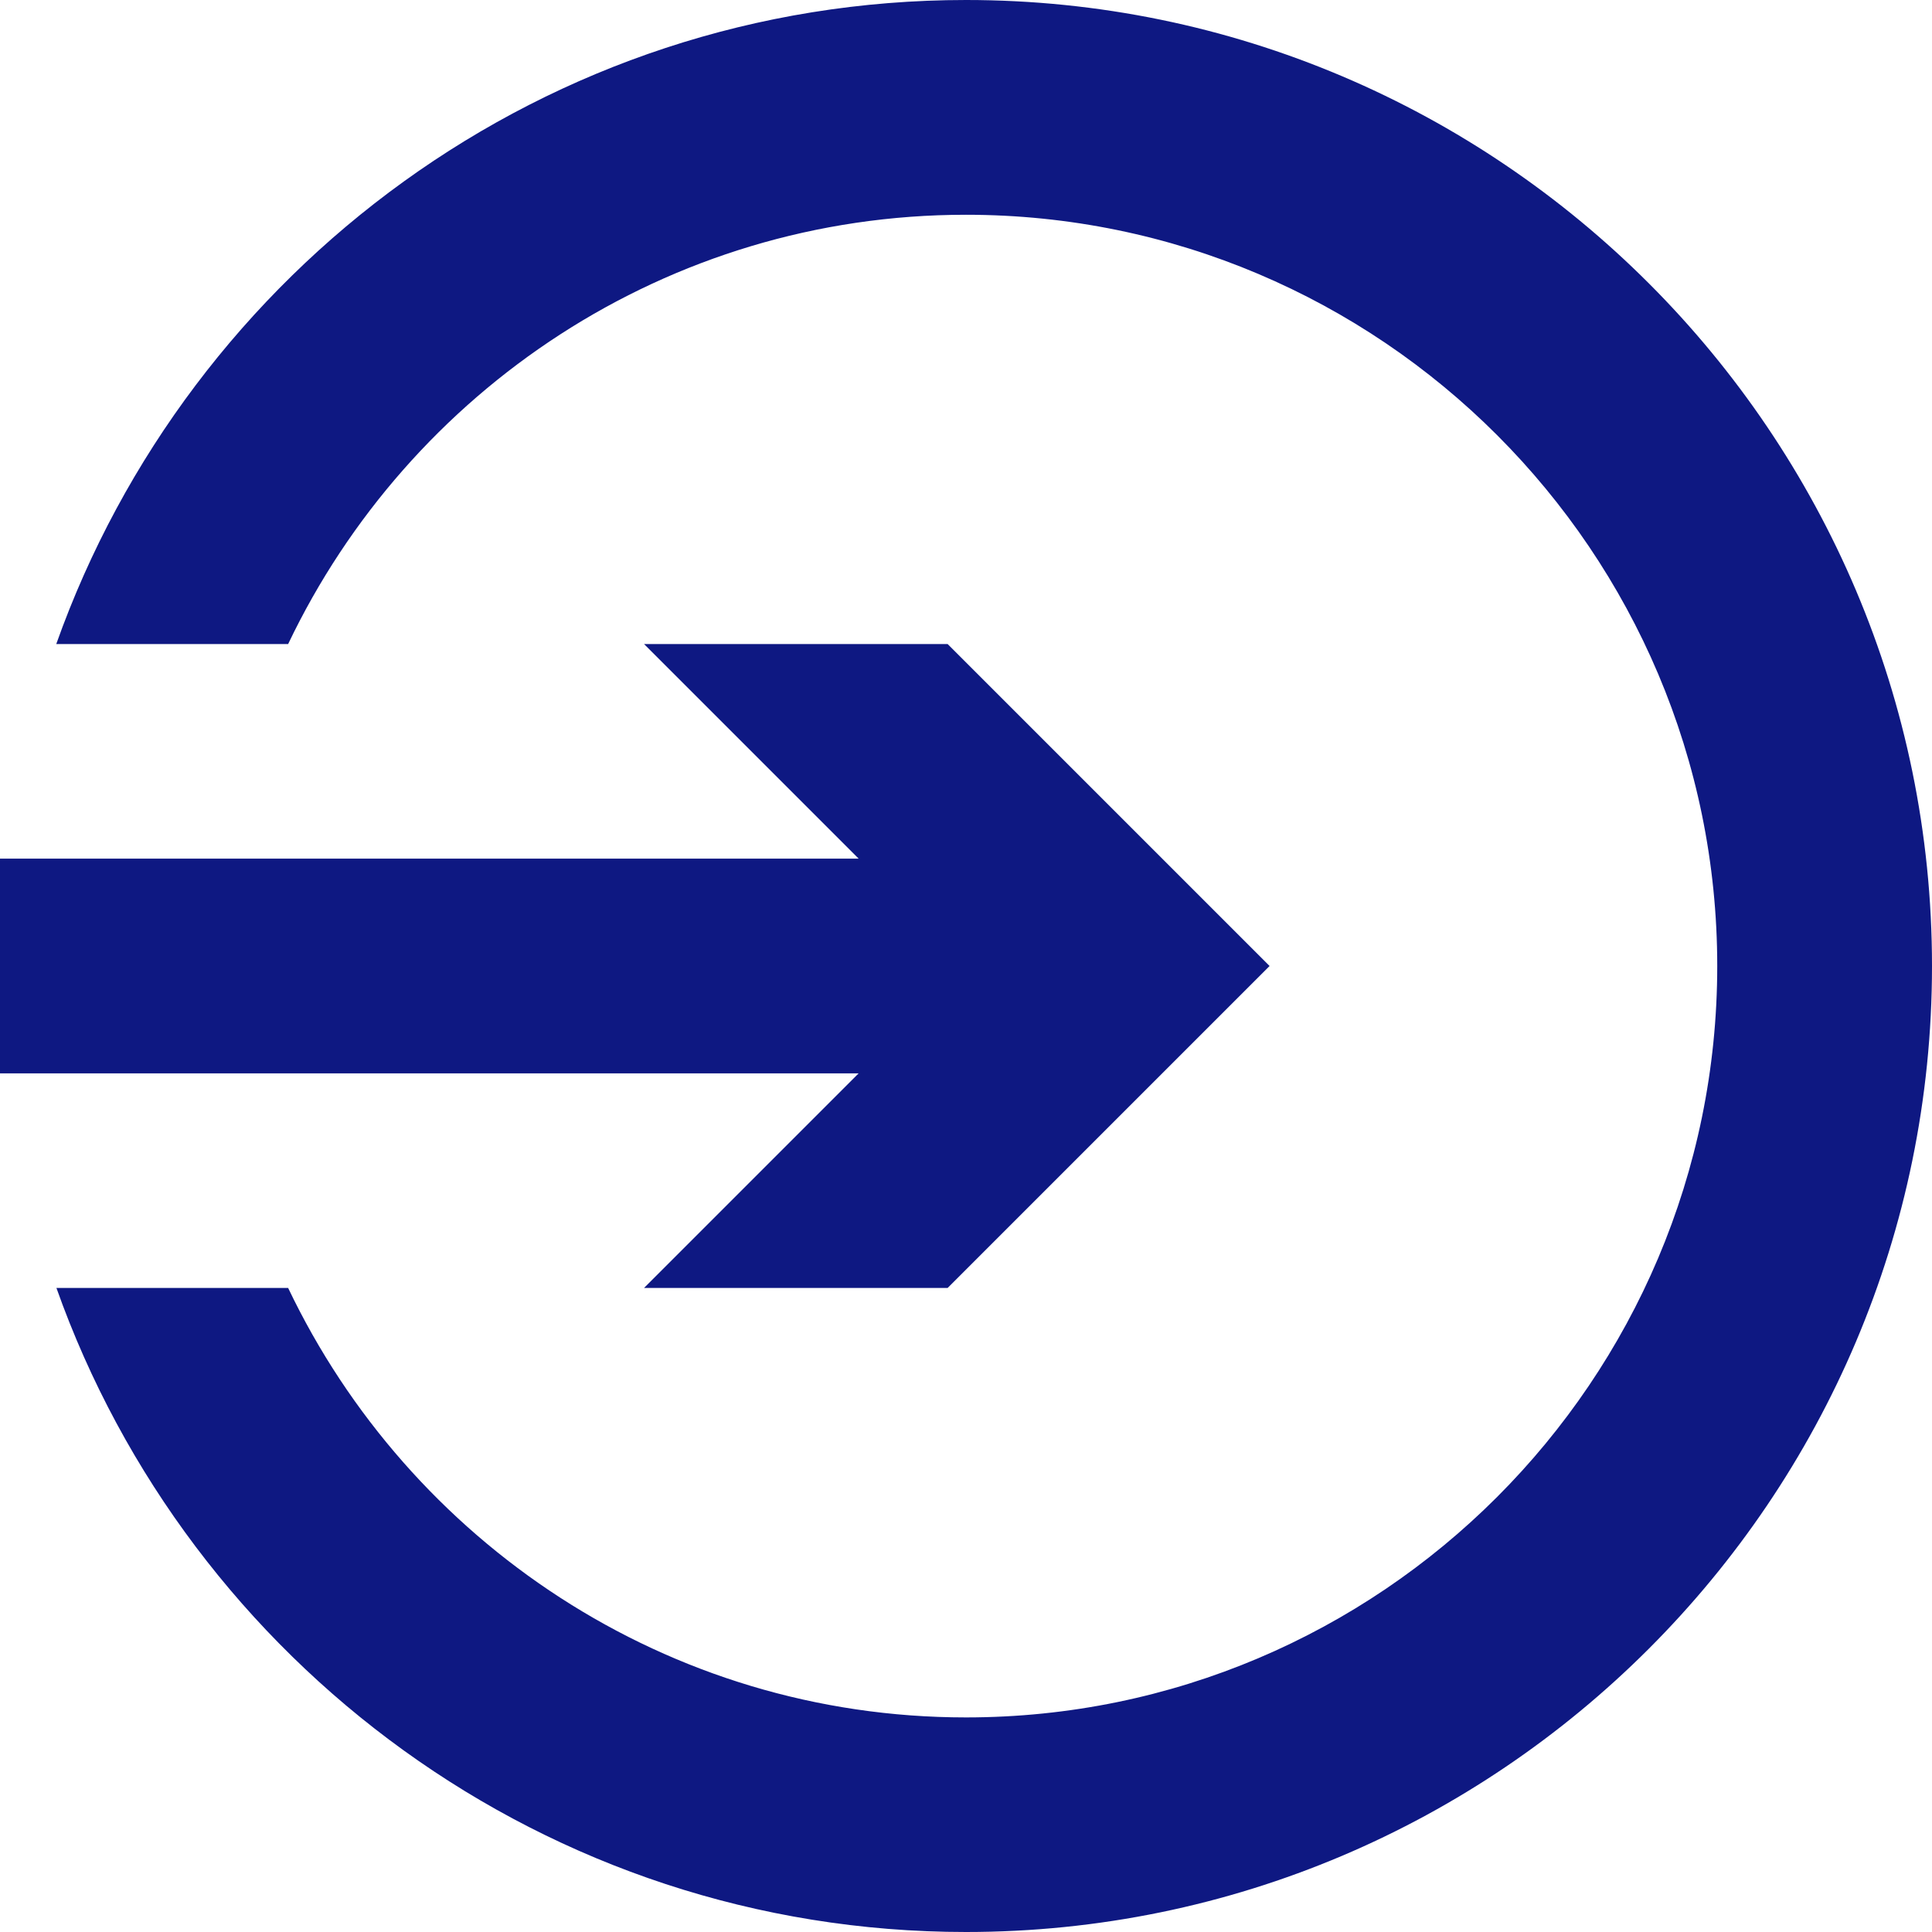 <?xml version="1.0" encoding="UTF-8" standalone="no"?><svg xmlns="http://www.w3.org/2000/svg" xmlns:xlink="http://www.w3.org/1999/xlink" fill="#000000" height="44" preserveAspectRatio="xMidYMid meet" version="1" viewBox="0.0 0.0 44.0 44.0" width="44" zoomAndPan="magnify"><g fill="#0e1882" id="change1_1"><path d="M 22 0 C 12.445 0 4.312 6.137 1.281 14.668 L 6.562 14.668 C 9.316 8.895 15.191 4.891 22 4.891 C 31.438 4.891 39.109 12.566 39.109 22 C 39.109 31.438 31.434 39.113 22 39.113 C 15.191 39.113 9.316 35.105 6.562 29.332 L 1.285 29.332 C 4.312 37.863 12.445 44 22 44 C 34.133 44 44 34.133 44 22 C 44 9.871 34.133 0 22 0"/><path d="M 14.668 29.332 L 21.582 29.332 L 28.914 22 L 21.582 14.668 L 14.668 14.668 L 19.555 19.555 L 0 19.555 L 0 24.445 L 19.555 24.445 L 14.668 29.332"/></g></svg>